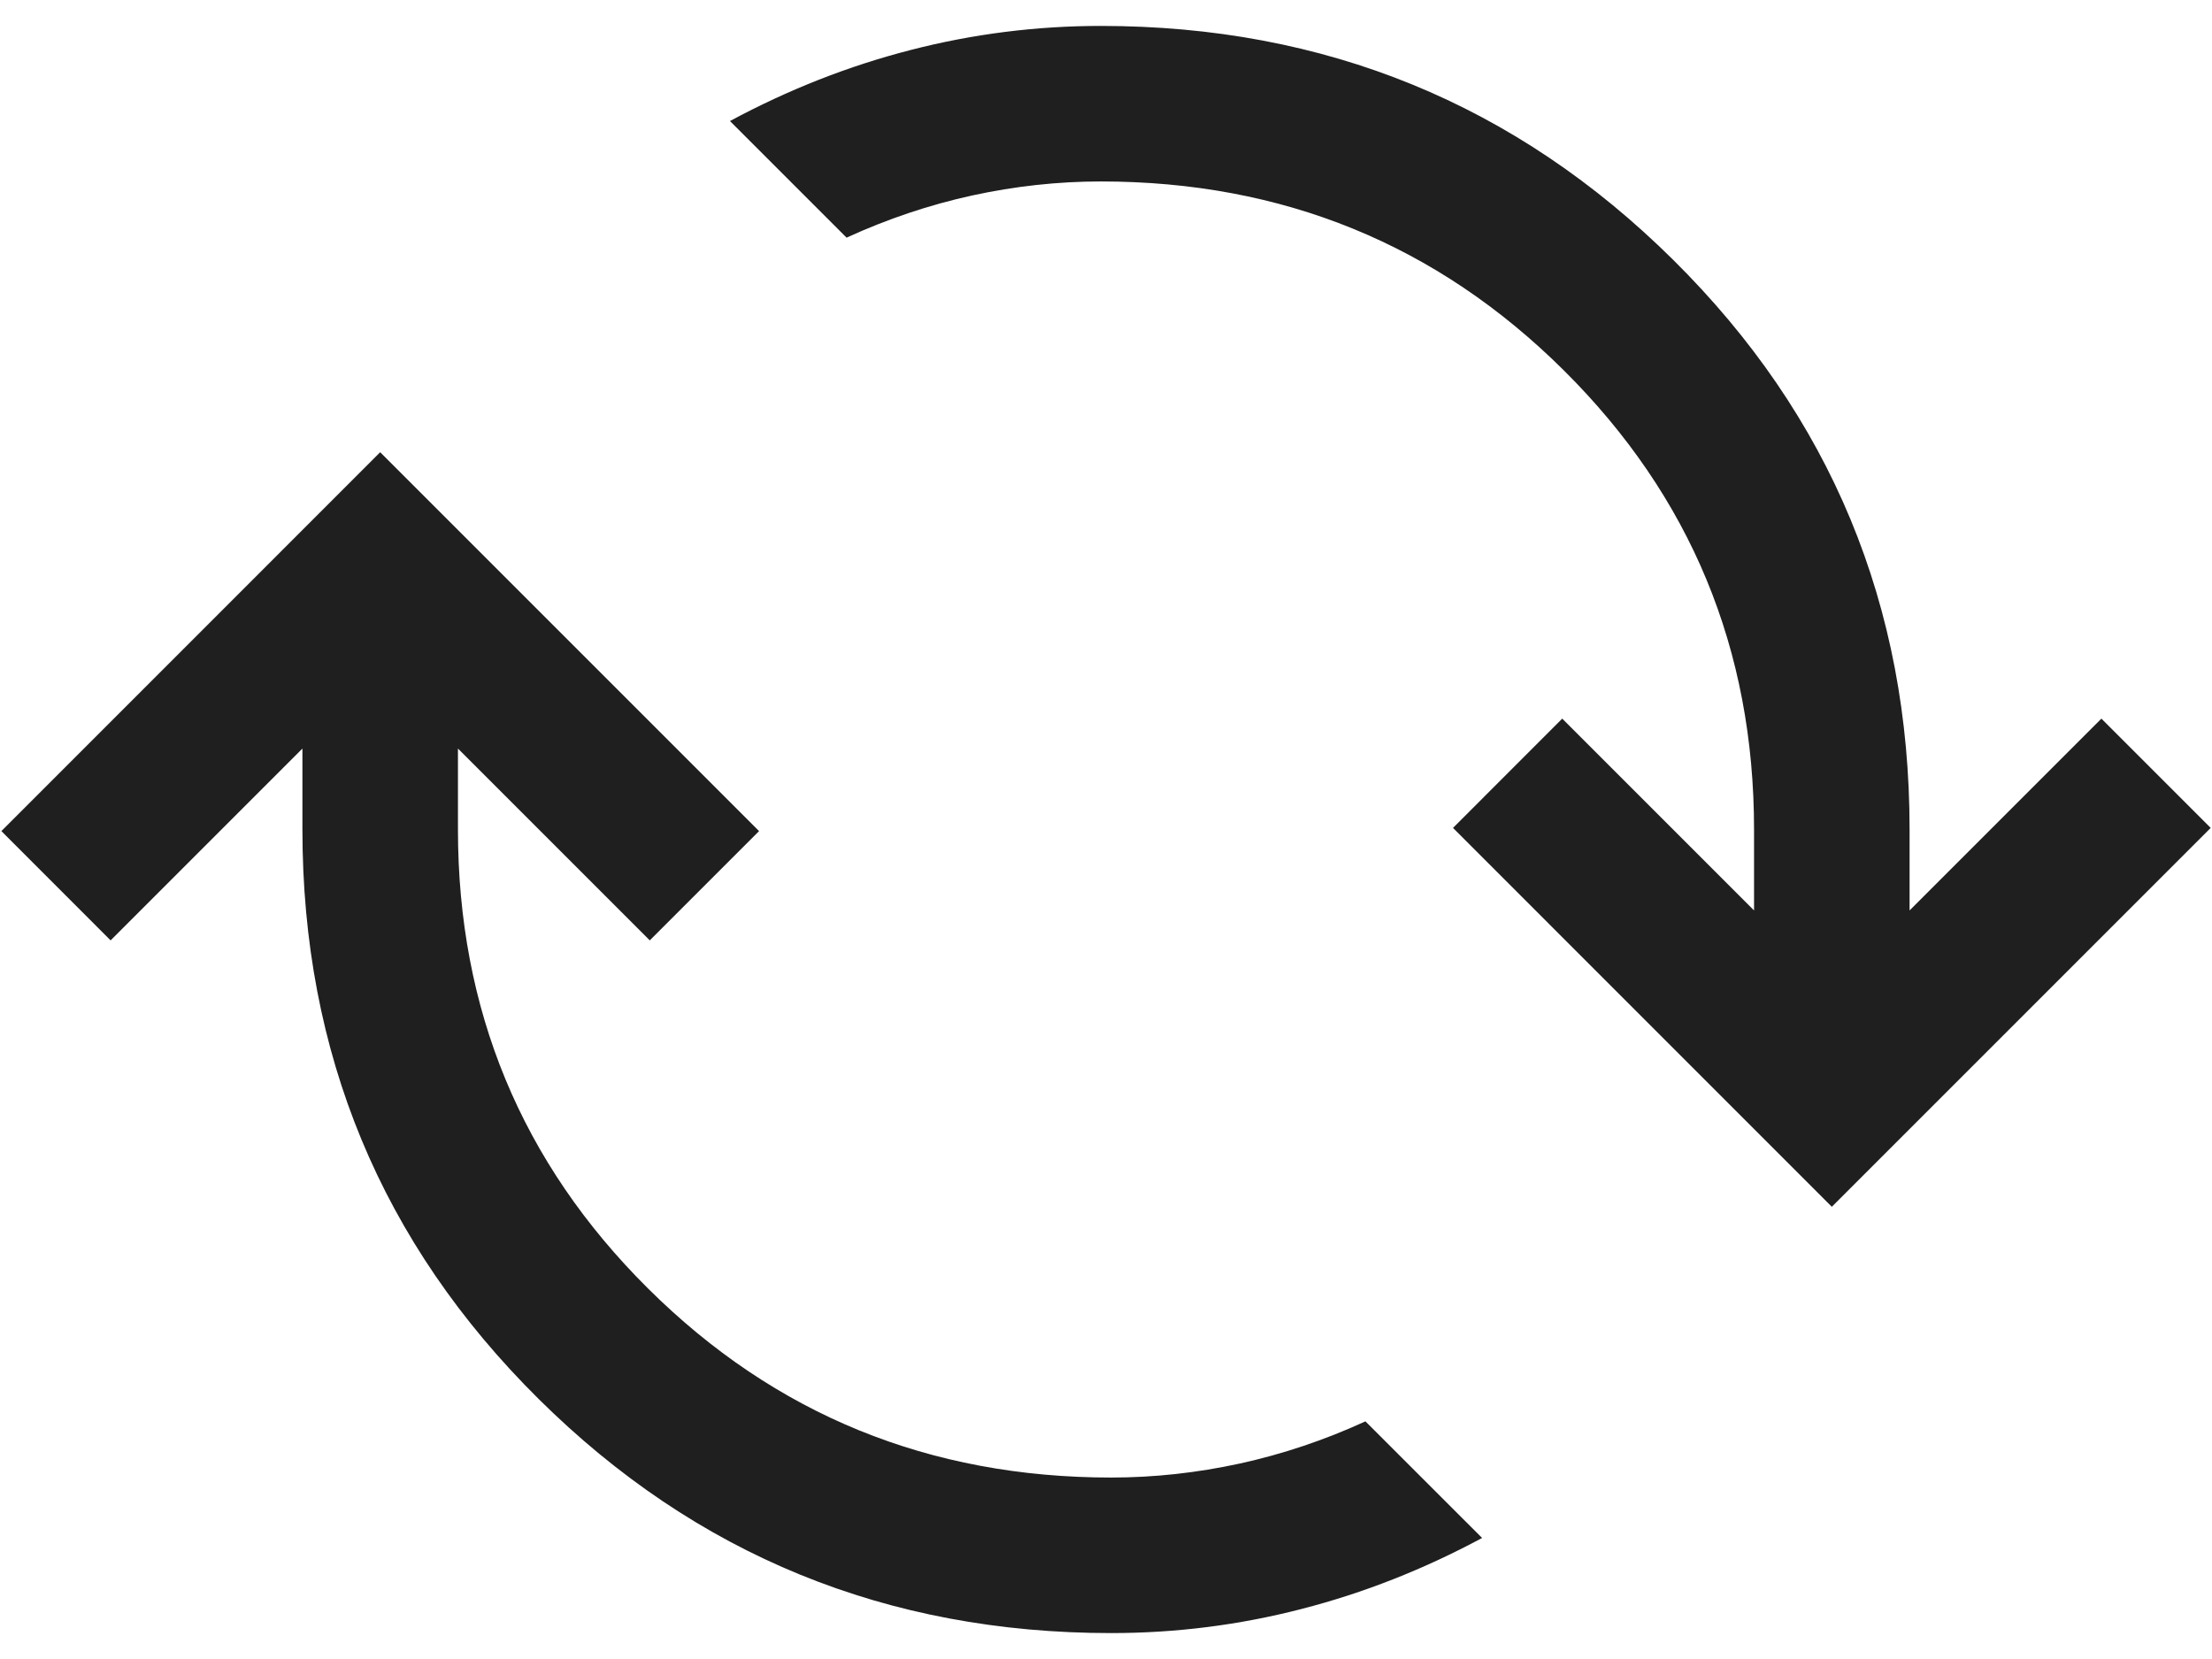 <svg width="32" height="24" viewBox="0 0 32 24" fill="none" xmlns="http://www.w3.org/2000/svg">
<path d="M16.075 23.625C12.831 23.625 10.07 22.496 7.792 20.238C5.514 17.981 4.375 15.235 4.375 12V10.829L1.6 13.604L0.02 12.023L5.5 6.542L10.981 12.023L9.4 13.604L6.625 10.829V12C6.625 14.606 7.542 16.82 9.377 18.642C11.212 20.464 13.444 21.375 16.075 21.375C16.696 21.375 17.317 21.307 17.937 21.172C18.557 21.036 19.163 20.833 19.753 20.562L21.441 22.249C20.596 22.703 19.725 23.046 18.826 23.277C17.927 23.509 17.01 23.625 16.075 23.625ZM26.5 17.458L21.02 11.977L22.6 10.396L25.375 13.171V12C25.375 9.394 24.458 7.18 22.623 5.358C20.789 3.536 18.556 2.625 15.925 2.625C15.304 2.625 14.683 2.693 14.063 2.828C13.443 2.964 12.838 3.167 12.247 3.438L10.56 1.751C11.404 1.297 12.275 0.954 13.175 0.723C14.074 0.491 14.991 0.375 15.925 0.375C19.169 0.375 21.93 1.504 24.208 3.762C26.486 6.019 27.625 8.765 27.625 12V13.171L30.4 10.396L31.981 11.977L26.5 17.458Z" fill="#1F1F1F"/>
</svg>
